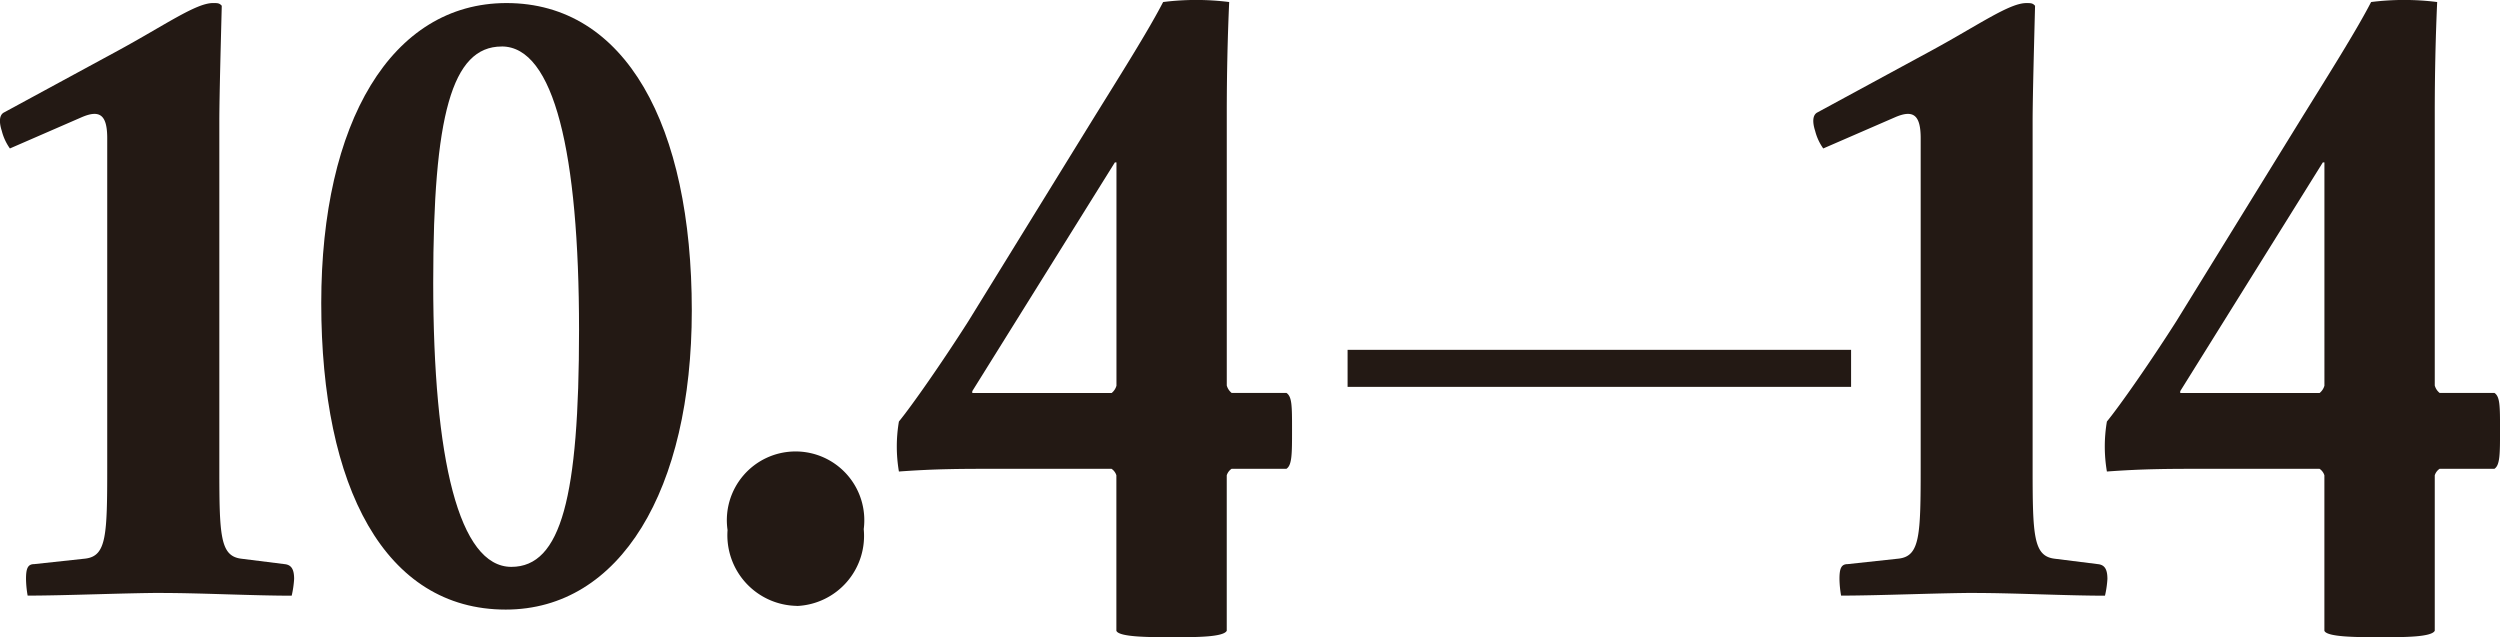 <svg xmlns="http://www.w3.org/2000/svg" xmlns:xlink="http://www.w3.org/1999/xlink" width="92.35" height="23.544" viewBox="0 0 92.35 23.544"><defs><clipPath id="a"><rect width="92.35" height="23.544" fill="none"/></clipPath></defs><g clip-path="url(#a)"><g transform="translate(0 0)"><g clip-path="url(#a)"><g transform="translate(0 0)" style="mix-blend-mode:multiply;isolation:isolate"><g transform="translate(0 0)"><g clip-path="url(#a)"><path d="M6.05,21.956c-1.339,0-3.631.1-5.029.1a3.866,3.866,0,0,1-.06-.616c0-.376.06-.547.3-.547l1.9-.205c.773-.1.8-.855.8-3.386V5.161c0-.855-.268-1.06-.922-.786L.366,5.538a1.934,1.934,0,0,1-.3-.65c-.089-.274-.119-.582.09-.684L4.383,1.911C6.08.988,7.24.167,7.865.167c.179,0,.238,0,.327.1-.03,1.2-.09,3.352-.09,4.276V17.339c0,2.5.03,3.249.8,3.352l1.636.205c.238.035.327.206.327.547a3.749,3.749,0,0,1-.09.616c-1.4,0-3.392-.1-4.731-.1" transform="translate(0 -0.054)" fill="#231914"/><path d="M24.29,22.571c-4.463,0-6.814-4.516-6.814-11.322C17.476,4.578,20.065.166,24.32.166c4.4,0,6.844,4.516,6.844,11.356,0,6.636-2.648,11.049-6.874,11.049m-.149-20.8c-1.845,0-2.529,2.565-2.529,8.722,0,6.533.952,10.5,2.887,10.5,1.845,0,2.5-2.6,2.5-8.757,0-6.533-.922-10.467-2.857-10.467" transform="translate(-5.609 -0.053)" fill="#231914"/><path d="M42.138,30.26a2.609,2.609,0,0,1-2.559-2.8,2.539,2.539,0,1,1,5.03-.035,2.591,2.591,0,0,1-2.47,2.839" transform="translate(-12.703 -7.879)" fill="#231914"/><path d="M63.177,17.318H61.153a.449.449,0,0,0-.179.24V23.3c-.119.239-1.16.239-1.994.239s-1.994,0-2.083-.239V17.558a.449.449,0,0,0-.179-.24H52.464c-1.28,0-2.232,0-3.6.1a5.5,5.5,0,0,1,0-1.847c.476-.582,1.577-2.155,2.559-3.695l4.493-7.286c1.1-1.778,2.142-3.42,2.708-4.515a9.743,9.743,0,0,1,2.44,0c-.059,1.334-.089,2.668-.089,4.139V14.24a.532.532,0,0,0,.179.274h2.024c.208.137.208.479.208,1.368s0,1.3-.208,1.436M56.9,14.24V6h-.059l-5.267,8.449v.069h5.148a.532.532,0,0,0,.179-.274" transform="translate(-15.658 0)" fill="#231914"/><rect width="18.599" height="1.368" transform="translate(49.78 12.923)" fill="#231914"/><path d="M104.7,21.956c-1.339,0-3.631.1-5.029.1a3.867,3.867,0,0,1-.06-.616c0-.376.06-.547.3-.547l1.9-.205c.773-.1.8-.855.8-3.386V5.161c0-.855-.268-1.06-.922-.786L99.012,5.538a1.934,1.934,0,0,1-.3-.65c-.089-.274-.119-.582.09-.684l4.226-2.292c1.7-.924,2.857-1.744,3.481-1.744.179,0,.238,0,.327.1-.03,1.2-.09,3.352-.09,4.276V17.339c0,2.5.03,3.249.8,3.352l1.636.205c.238.035.327.206.327.547a3.749,3.749,0,0,1-.09.616c-1.4,0-3.392-.1-4.731-.1" transform="translate(-31.661 -0.054)" fill="#231914"/><path d="M128.892,17.318h-2.024a.449.449,0,0,0-.179.24V23.3c-.119.239-1.16.239-1.994.239s-1.994,0-2.083-.239V17.558a.449.449,0,0,0-.179-.24h-4.255c-1.28,0-2.232,0-3.6.1a5.5,5.5,0,0,1,0-1.847c.476-.582,1.577-2.155,2.559-3.695l4.493-7.286c1.1-1.778,2.142-3.42,2.708-4.515a9.743,9.743,0,0,1,2.44,0c-.059,1.334-.089,2.668-.089,4.139V14.24a.532.532,0,0,0,.179.274h2.024c.208.137.208.479.208,1.368s0,1.3-.208,1.436m-6.279-3.078V6h-.059l-5.267,8.449v.069h5.148a.532.532,0,0,0,.179-.274" transform="translate(-36.749 0)" fill="#231914"/></g></g></g></g></g></g></svg>